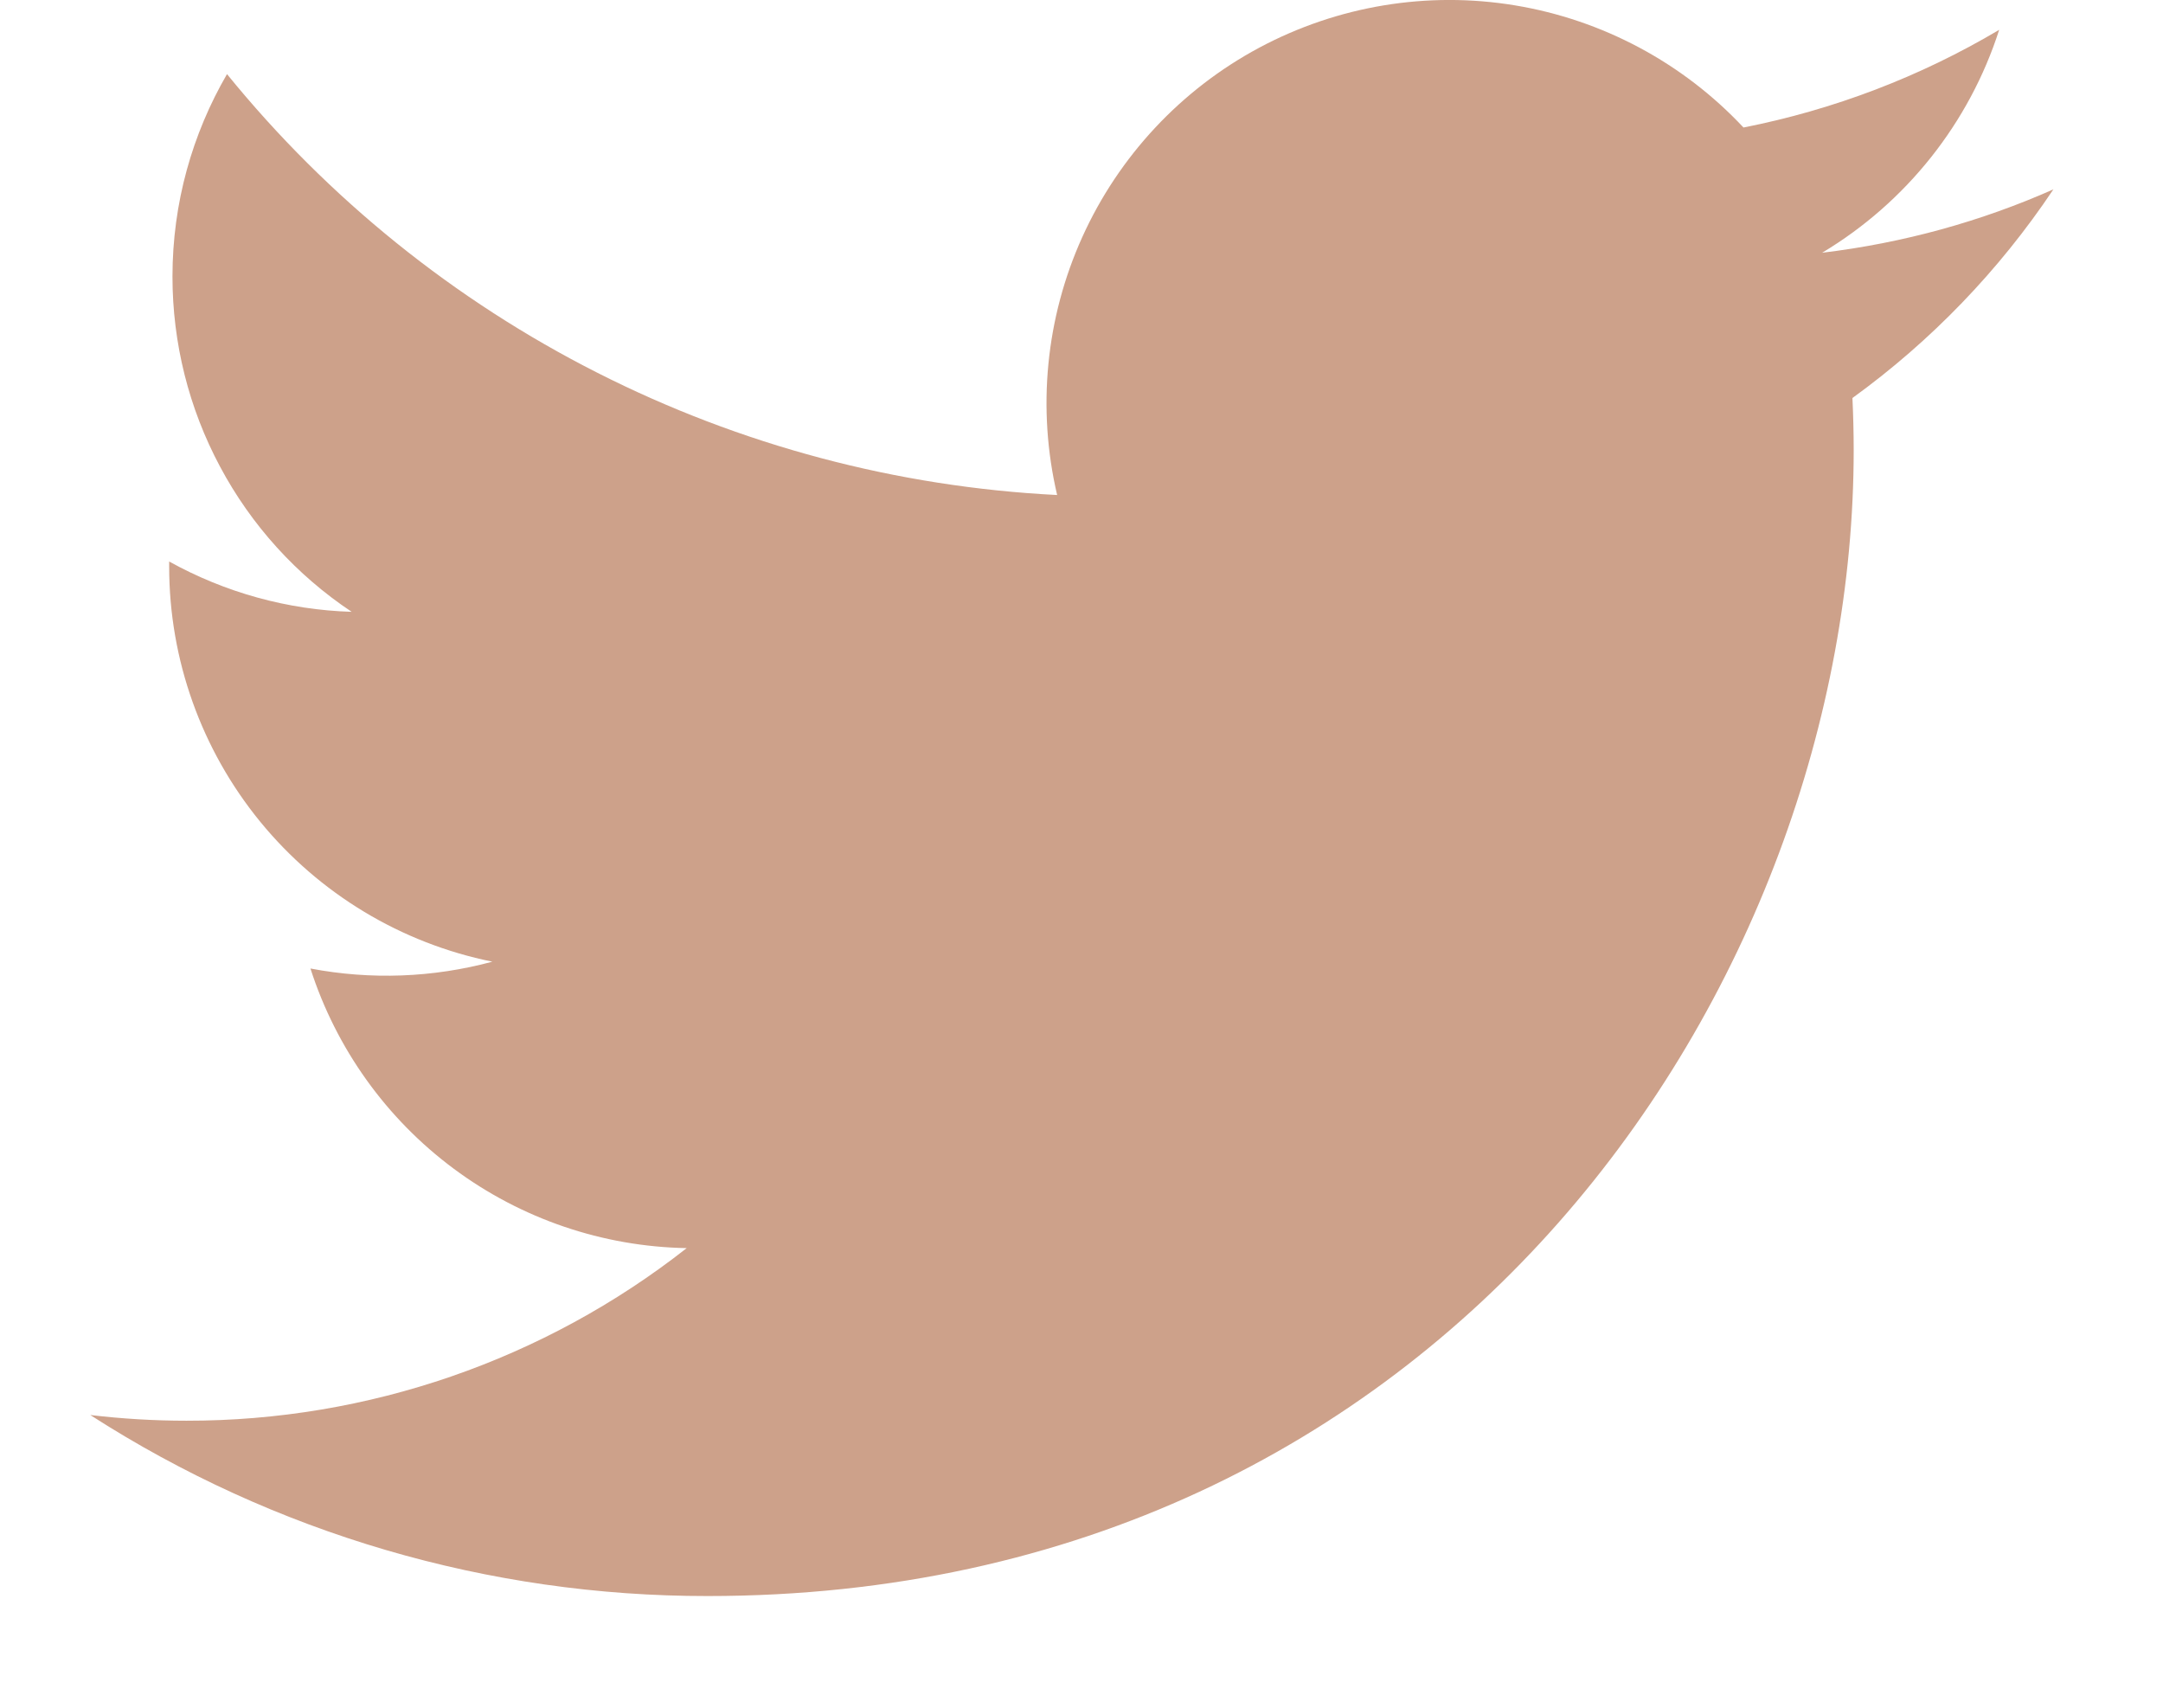 <svg width="19" height="15" viewBox="0 0 19 15" fill="none" xmlns="http://www.w3.org/2000/svg">
<path d="M18.038 1.663C17.404 1.944 16.722 2.134 16.006 2.22C16.745 1.777 17.298 1.081 17.561 0.262C16.867 0.674 16.107 0.964 15.315 1.12C14.782 0.551 14.076 0.174 13.307 0.047C12.538 -0.08 11.749 0.051 11.061 0.419C10.374 0.787 9.828 1.372 9.507 2.082C9.186 2.792 9.108 3.589 9.286 4.348C7.879 4.277 6.503 3.911 5.247 3.274C3.991 2.638 2.882 1.744 1.994 0.651C1.69 1.175 1.515 1.782 1.515 2.429C1.515 3.012 1.658 3.585 1.933 4.099C2.207 4.613 2.604 5.051 3.089 5.374C2.527 5.357 1.978 5.205 1.486 4.932V4.977C1.486 5.794 1.769 6.586 2.286 7.218C2.804 7.851 3.524 8.285 4.325 8.447C3.803 8.588 3.257 8.608 2.727 8.507C2.953 9.21 3.393 9.825 3.985 10.265C4.578 10.706 5.294 10.95 6.032 10.963C4.779 11.947 3.231 12.481 1.638 12.479C1.355 12.479 1.073 12.462 0.793 12.429C2.41 13.469 4.293 14.021 6.216 14.019C12.724 14.019 16.283 8.628 16.283 3.953C16.283 3.801 16.279 3.647 16.272 3.496C16.964 2.995 17.561 2.375 18.036 1.665L18.038 1.663Z" fill="#CDA18A"/>
</svg>
